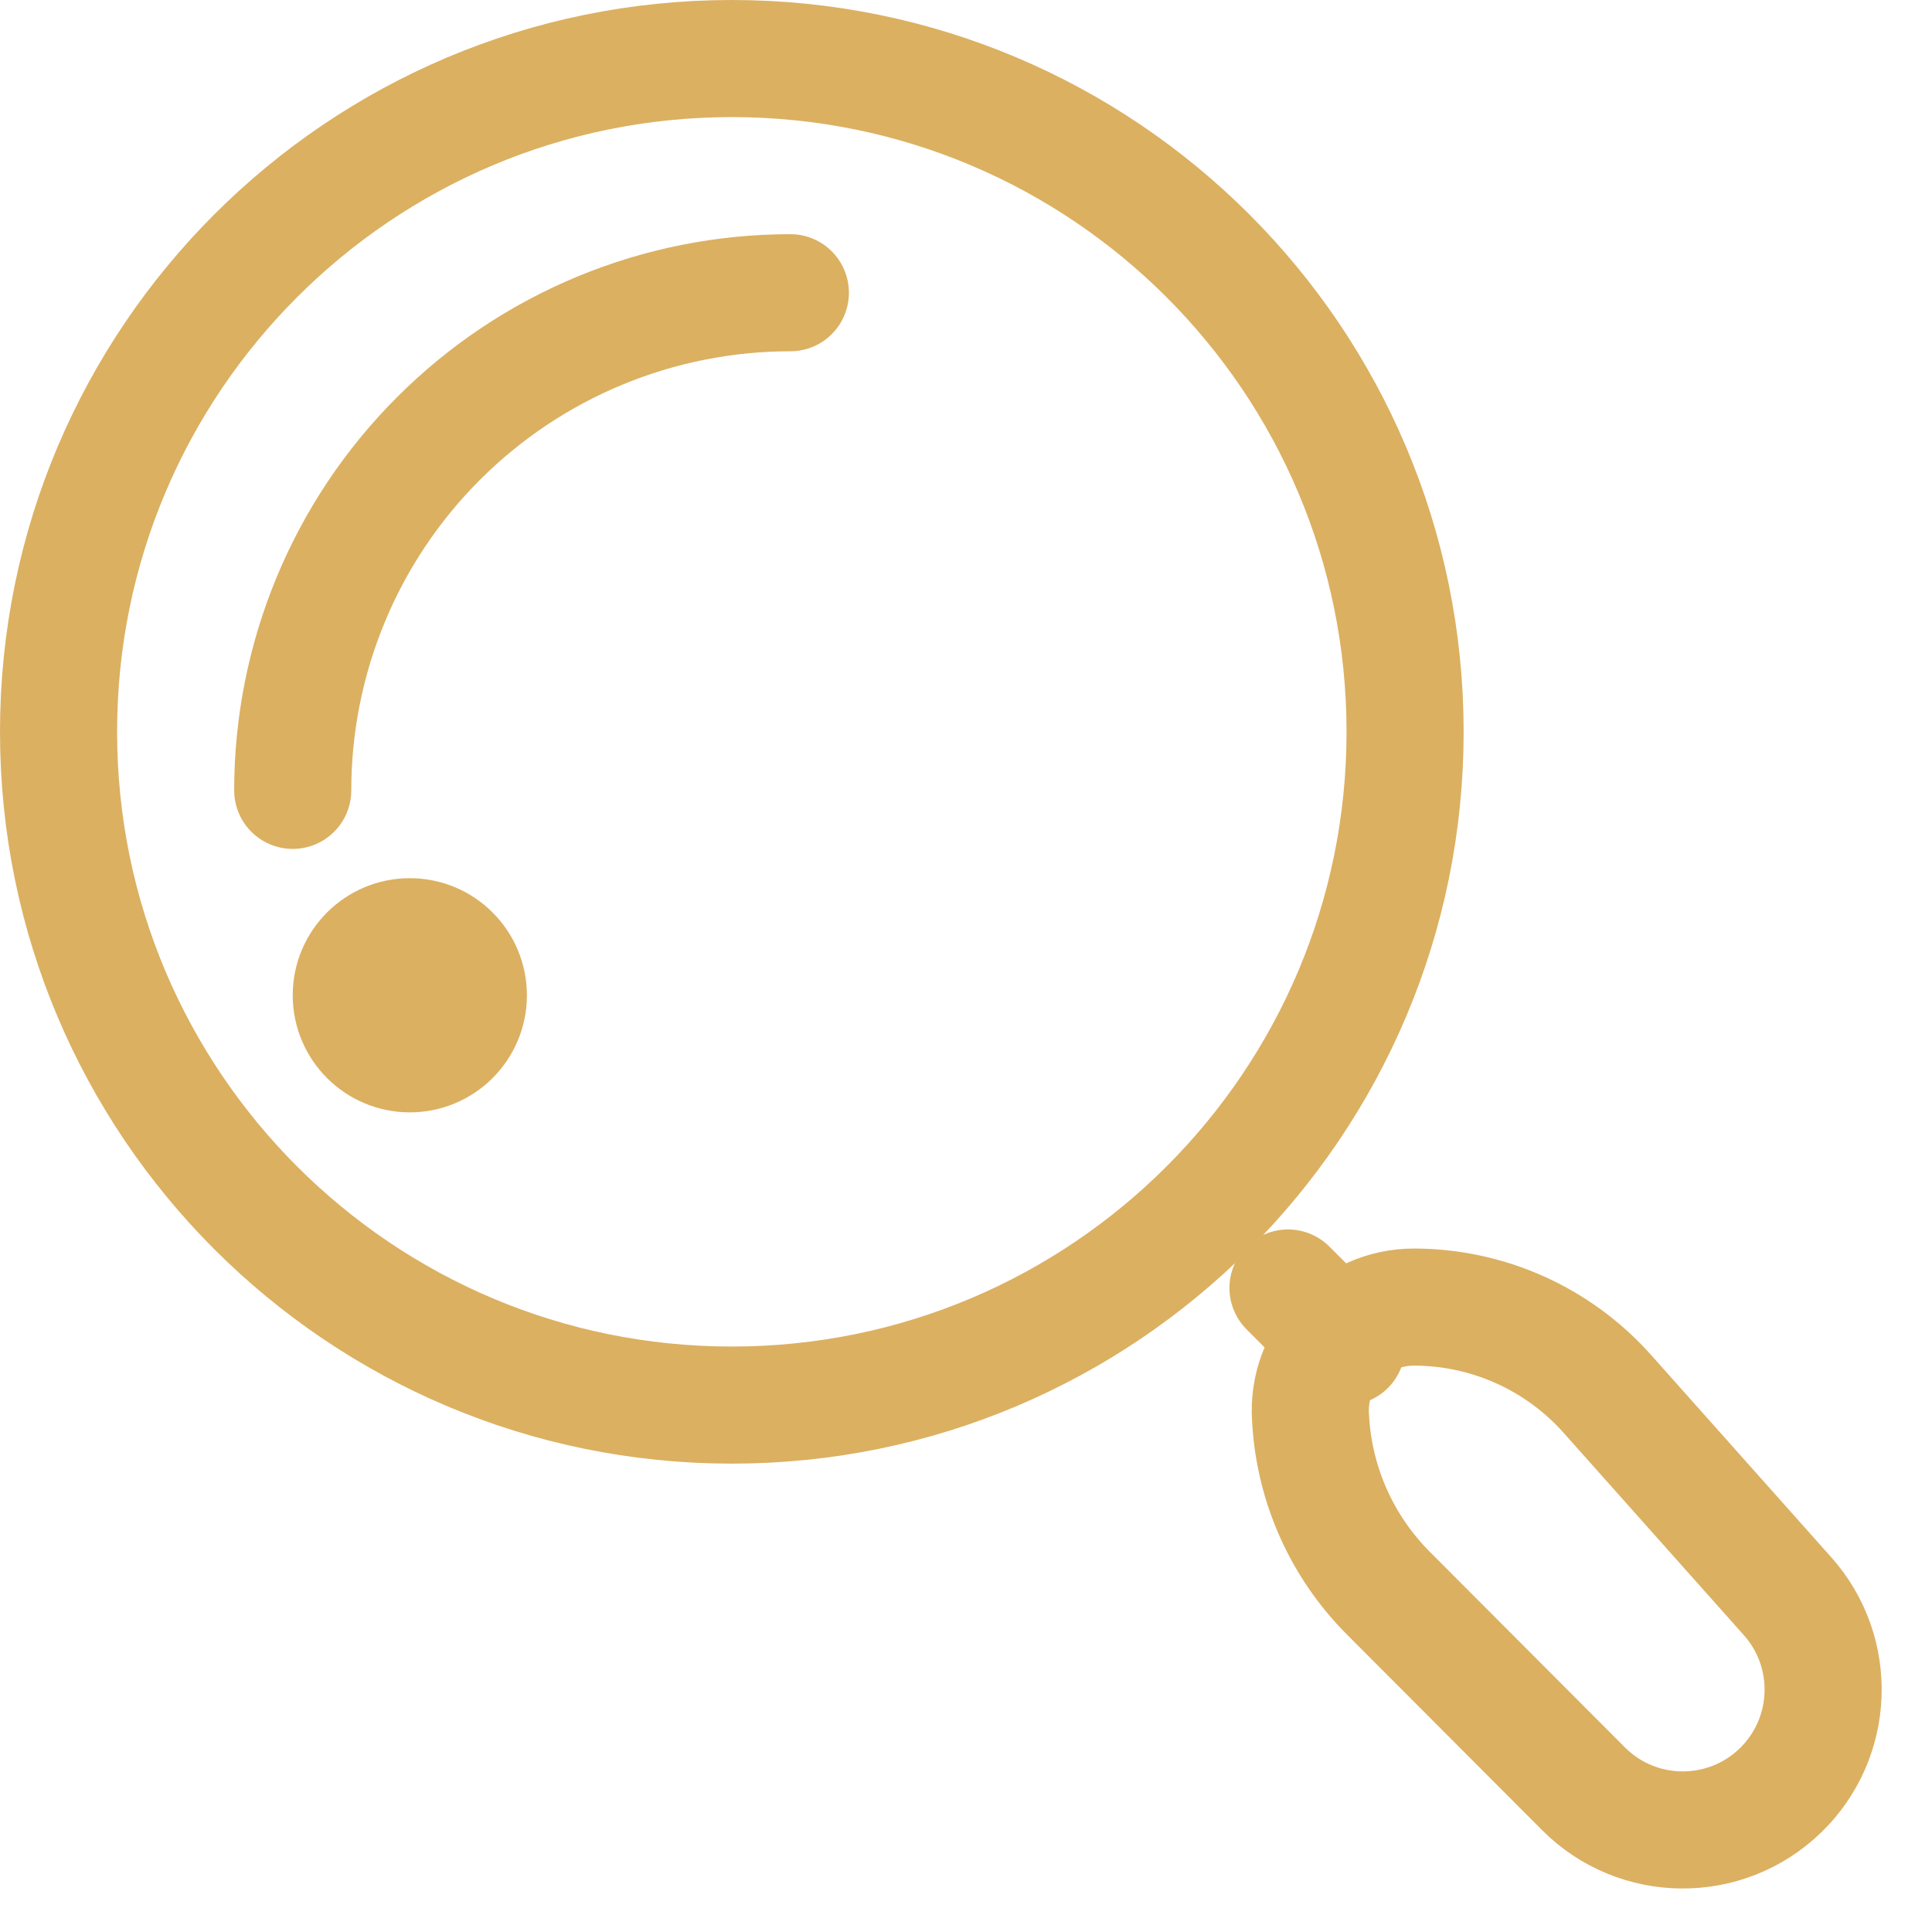 <?xml version="1.0" encoding="UTF-8"?> <svg xmlns="http://www.w3.org/2000/svg" width="33" height="33" viewBox="0 0 33 33" fill="none"><path d="M13.5 5C12.384 5 11.278 5.22 10.247 5.647C9.216 6.074 8.279 6.7 7.49 7.49C6.7 8.279 6.074 9.216 5.647 10.247C5.22 11.278 5 12.384 5 13.5M23 23L22 22M24 12.5C24 18.851 18.851 24 12.5 24C6.149 24 1 18.851 1 12.5C1 6.149 6.149 1 12.5 1C18.851 1 24 6.149 24 12.5ZM8 17C8 17.552 7.552 18 7 18C6.448 18 6 17.552 6 17C6 16.448 6.448 16 7 16C7.552 16 8 16.448 8 17ZM22.384 24.207L22.388 24.269C22.457 25.378 22.928 26.424 23.713 27.211L27.046 30.552C27.971 31.481 29.471 31.493 30.412 30.581C31.334 29.686 31.388 28.224 30.533 27.265L27.454 23.808C26.615 22.866 25.414 22.327 24.153 22.326C23.131 22.325 22.32 23.187 22.384 24.207Z" stroke="#DBB061" stroke-width="2" stroke-linecap="round"></path></svg> 